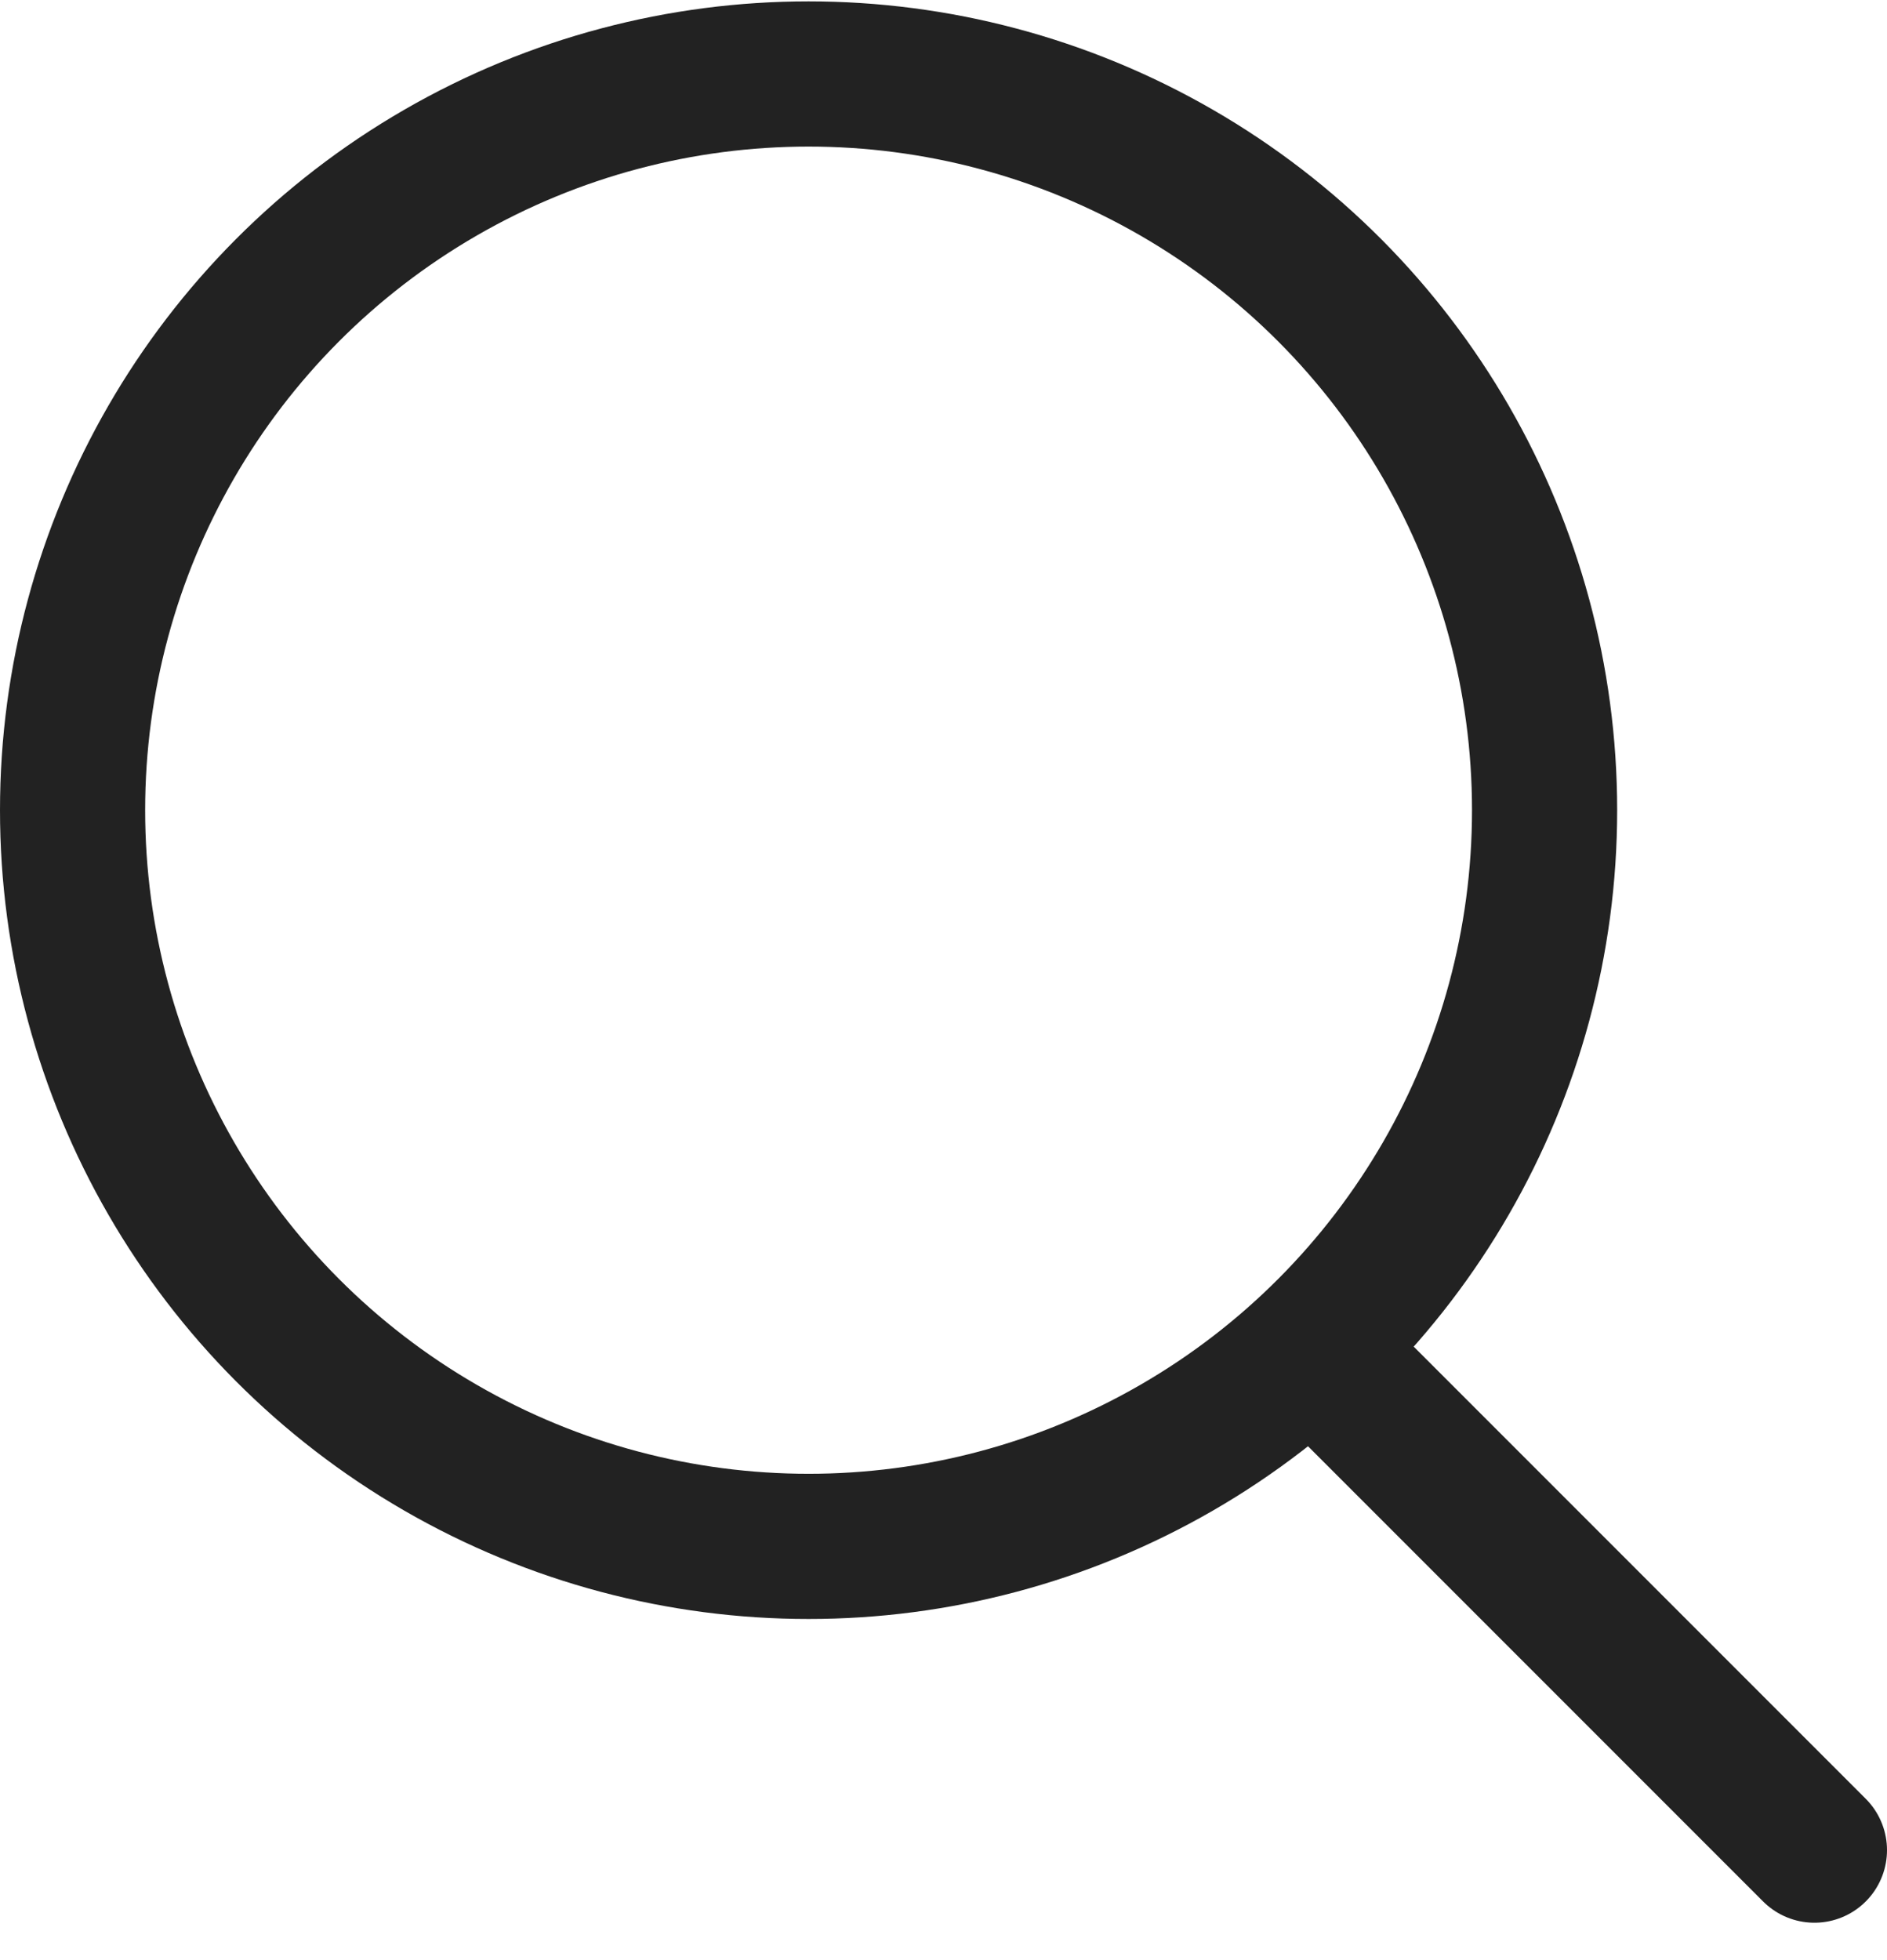 <svg width="26" height="27" viewBox="0 0 26 27" fill="none" xmlns="http://www.w3.org/2000/svg">
<circle cx="11.141" cy="11.16" r="10.141" stroke="#222222" stroke-width="2"/>
<path d="M18.633 19.118L25 25.485" stroke="#222222" stroke-width="2" stroke-linecap="round"/>
</svg>
